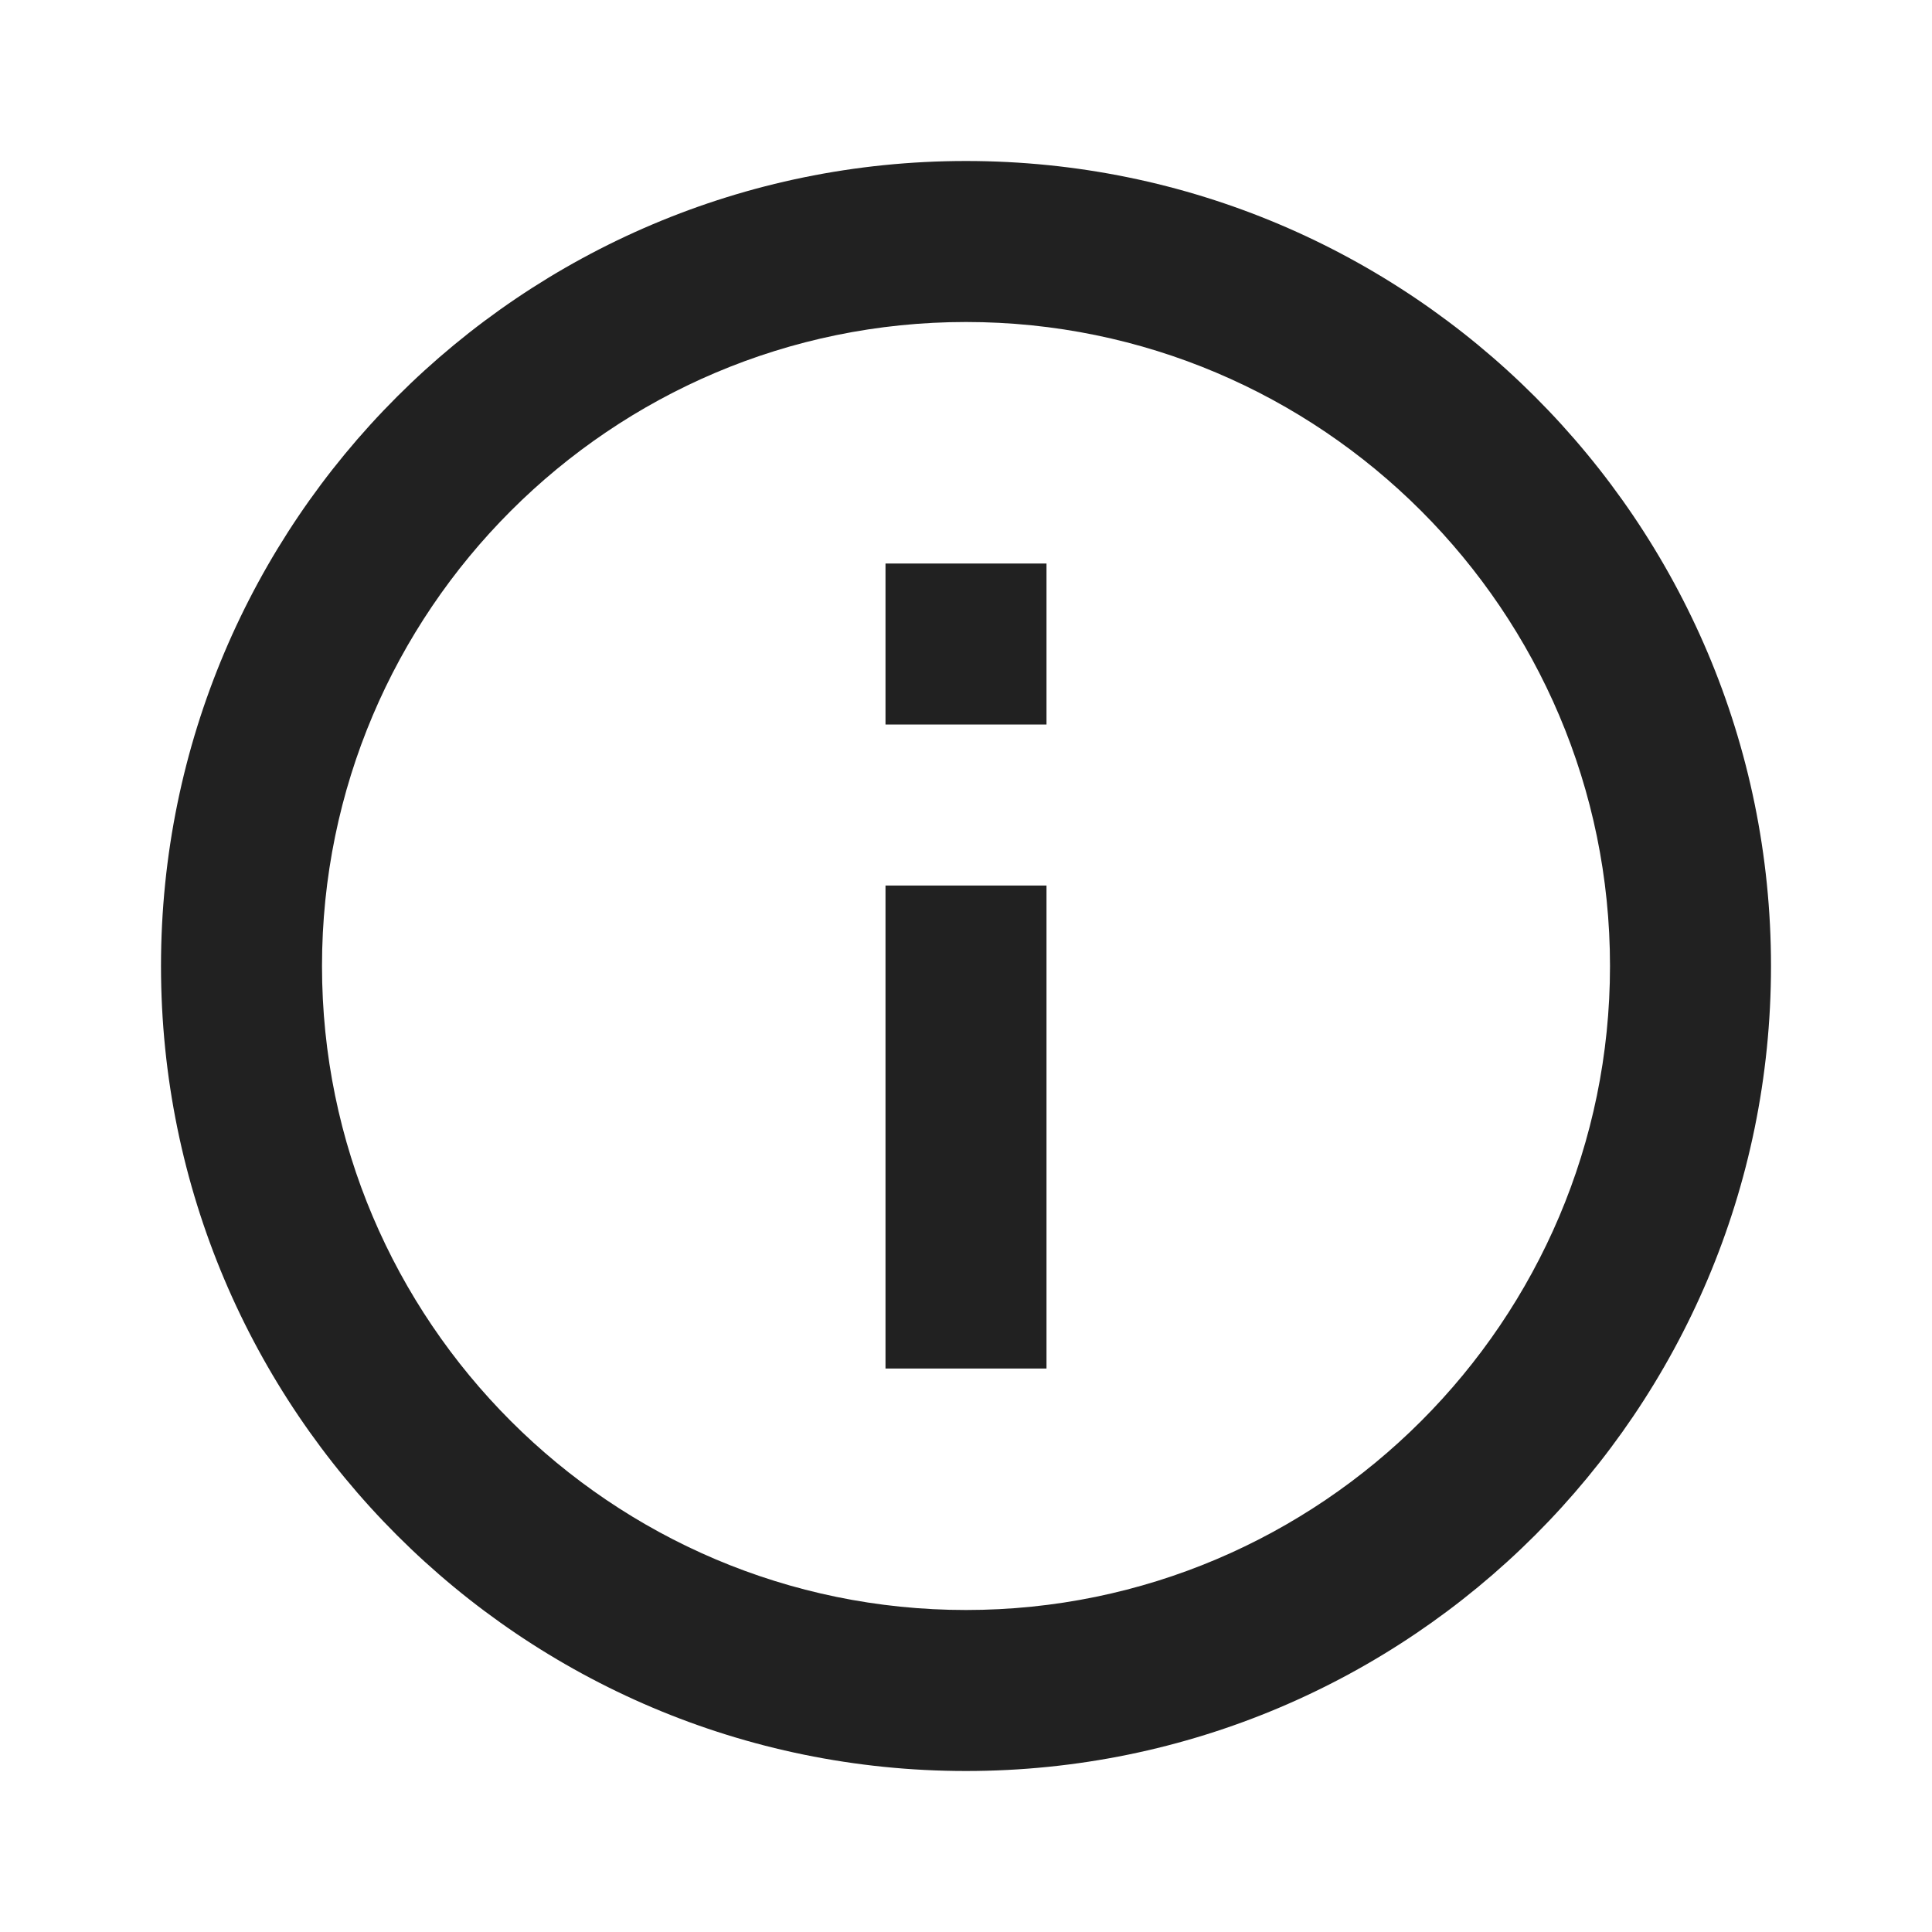 <svg width="18" height="18" xmlns="http://www.w3.org/2000/svg">
    <path d="M9 1.5c4.14 0 7.5 3.36 7.5 7.5 0 4.14-3.36 7.5-7.5 7.5-4.14 0-7.5-3.36-7.5-7.5 0-4.14 3.36-7.5 7.5-7.5zM9 3C5.692 3 3 5.692 3 9c0 3.307 2.692 6 6 6 3.307 0 6-2.693 6-6 0-3.308-2.693-6-6-6zm.75 5.25v4.5h-1.5v-4.5h1.5zm0-3v1.5h-1.5v-1.5h1.5z" fill="#000" fill-rule="nonzero" fill-opacity=".87"/>
</svg>

